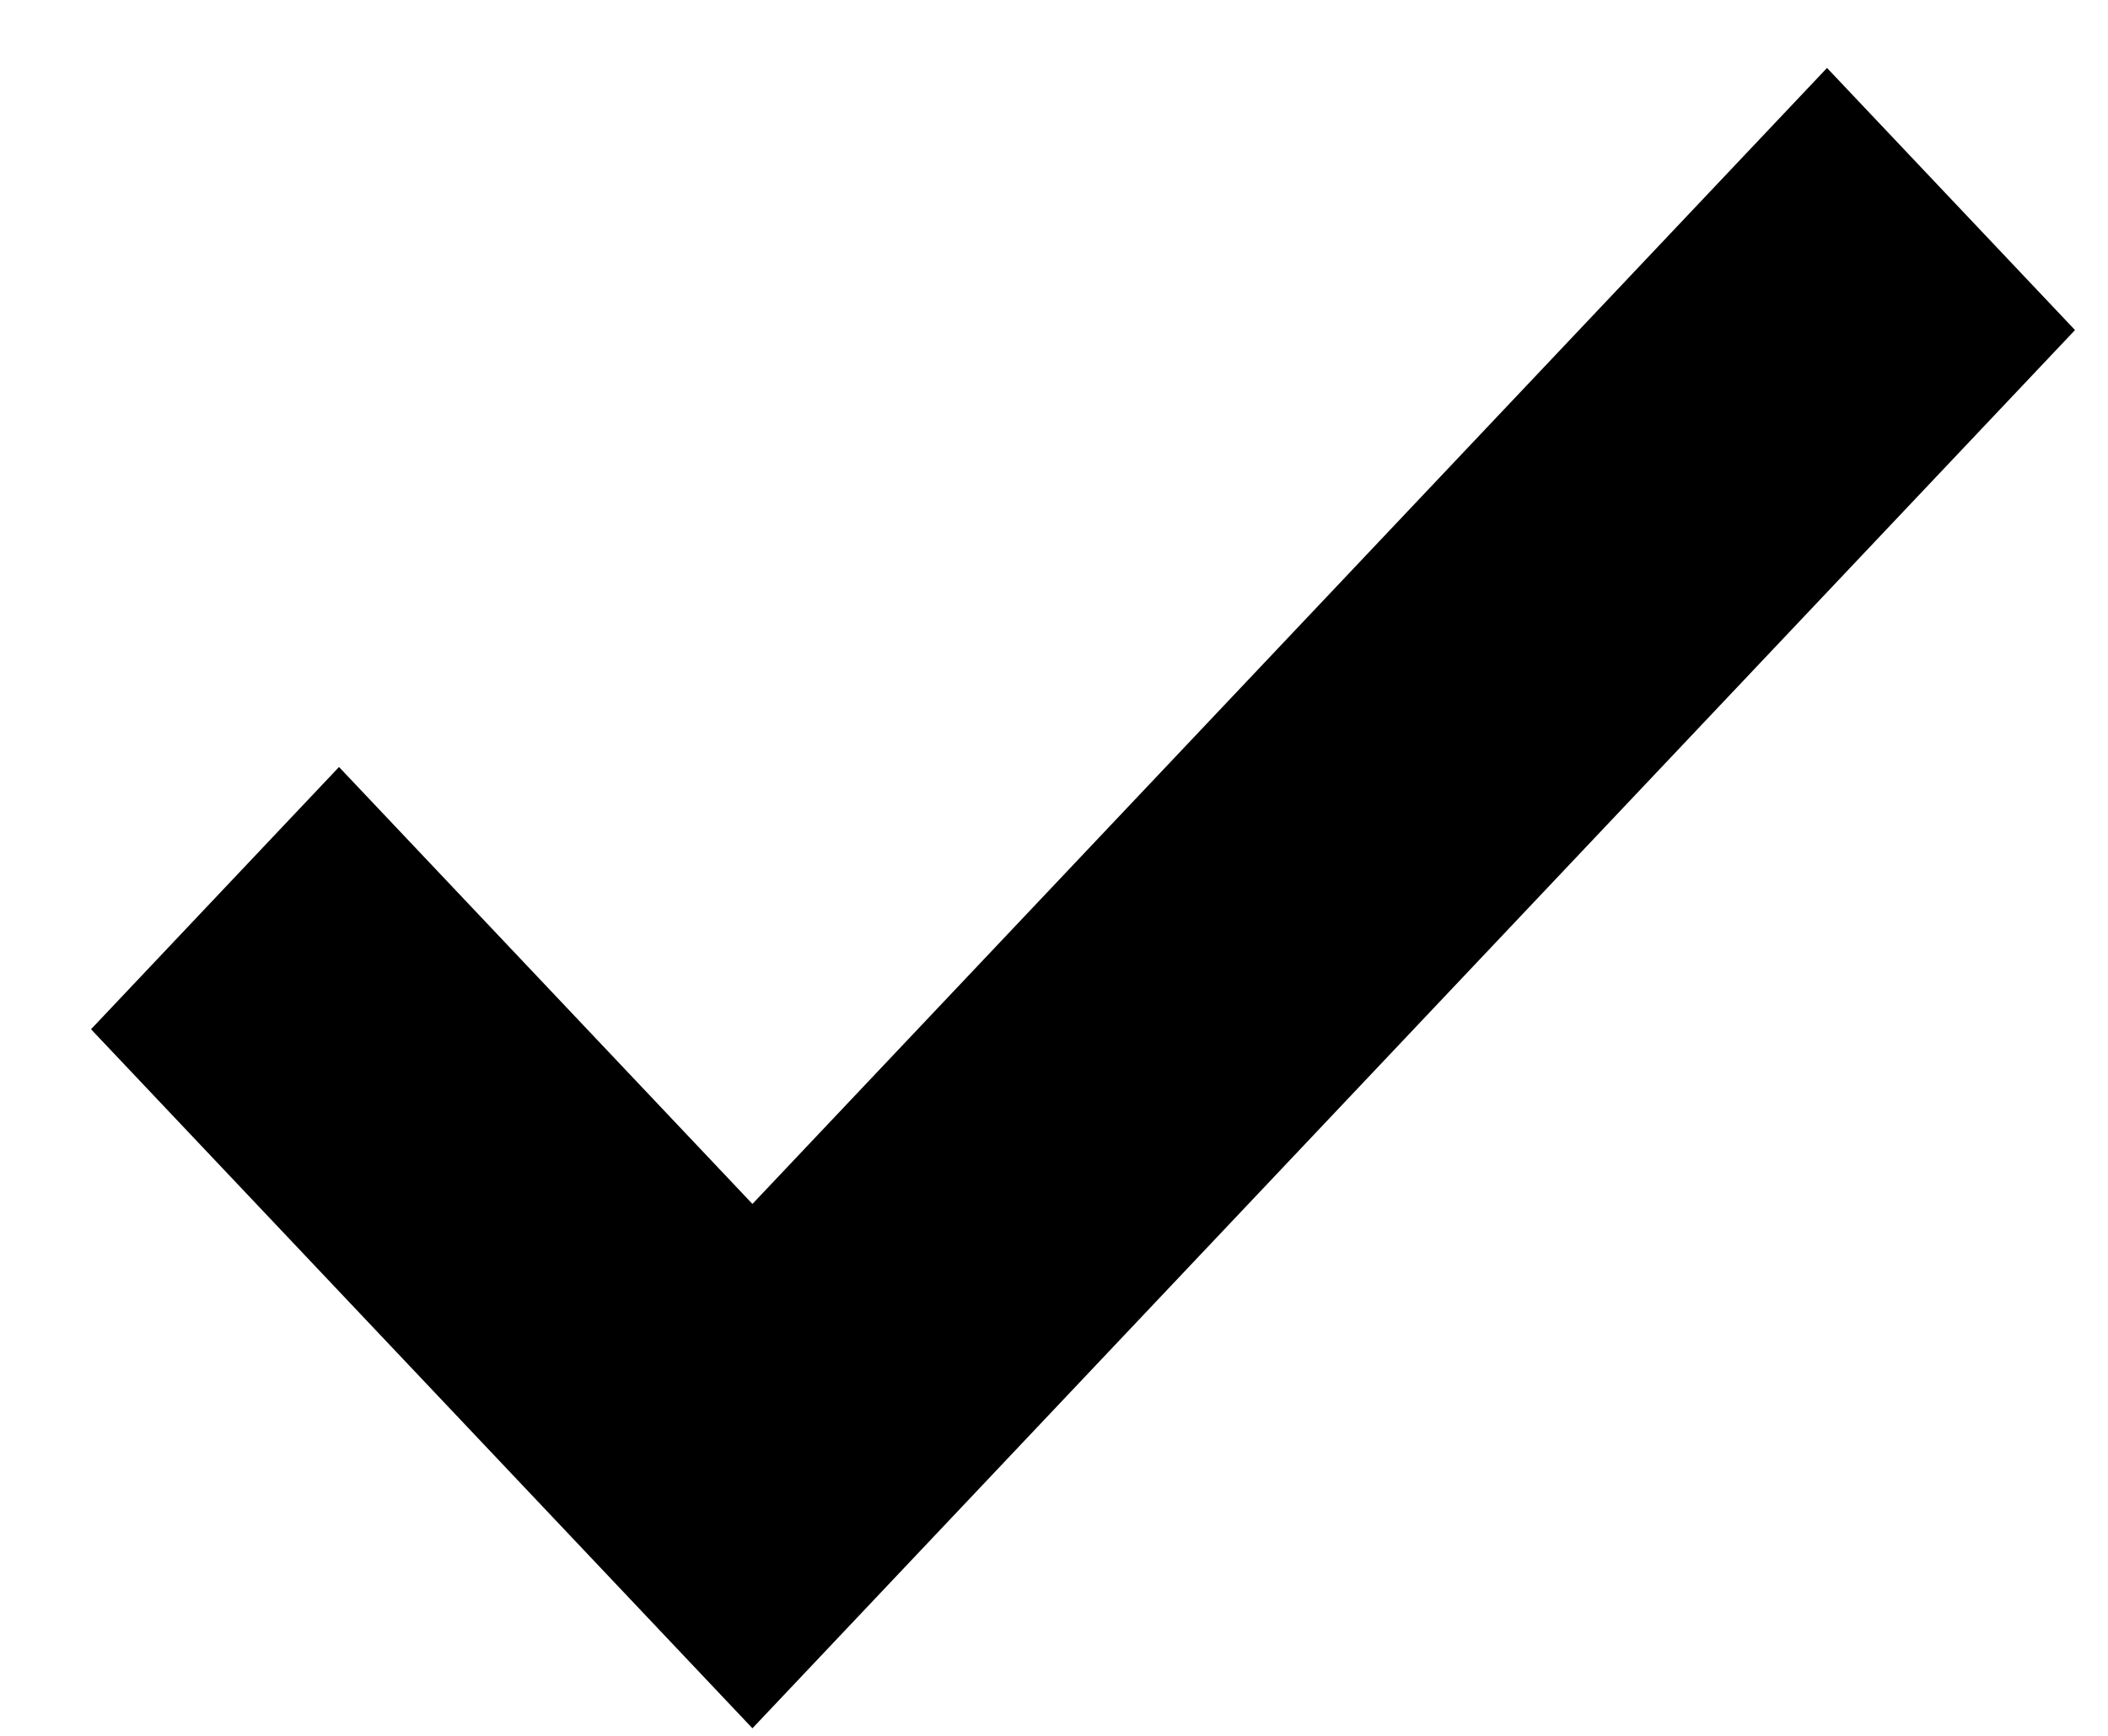 <svg width="17" height="14" viewBox="0 0 17 14" fill="none" xmlns="http://www.w3.org/2000/svg">
<path fill-rule="evenodd" clip-rule="evenodd" d="M16.734 2.662L6.068 13.939L0.734 8.301L2.734 6.186L6.068 9.71L14.734 0.548L16.734 2.662Z" fill="black"/>
</svg>
